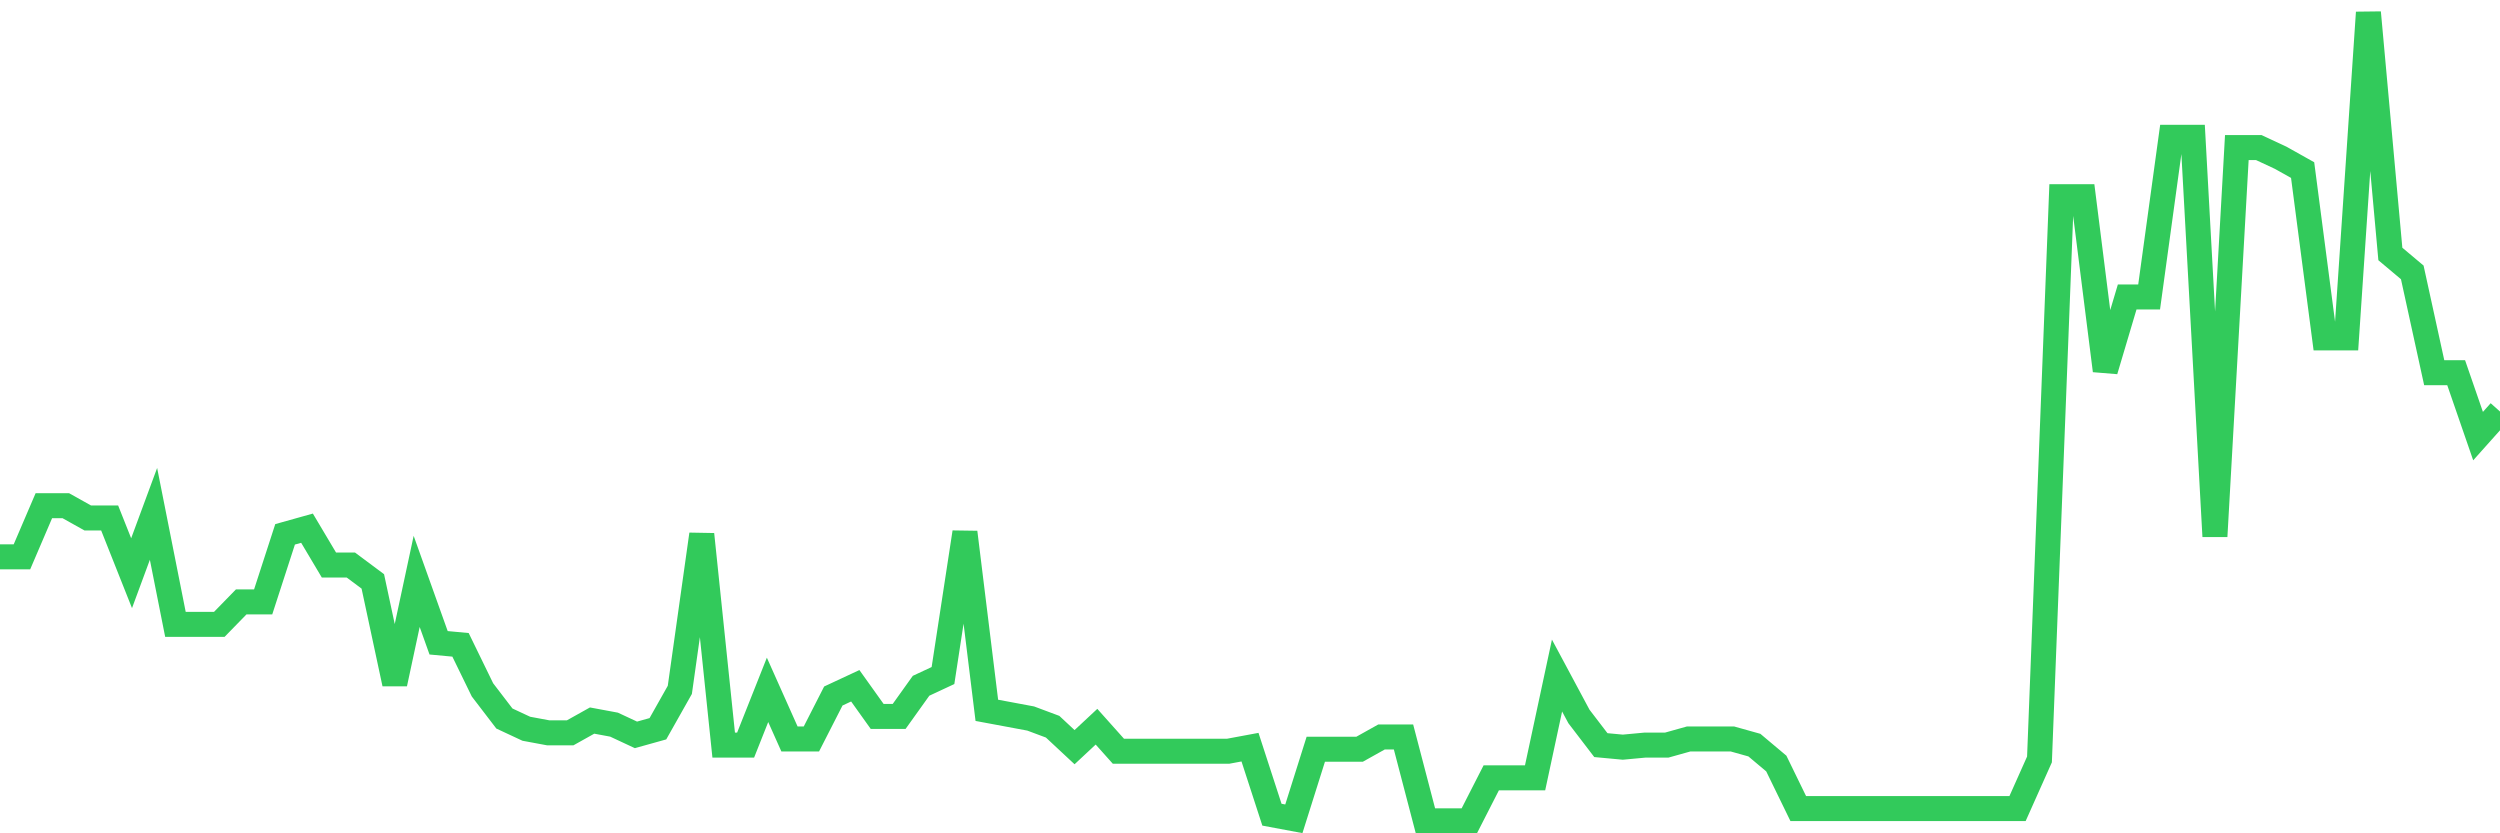 <svg
  xmlns="http://www.w3.org/2000/svg"
  xmlns:xlink="http://www.w3.org/1999/xlink"
  width="120"
  height="40"
  viewBox="0 0 120 40"
  preserveAspectRatio="none"
>
  <polyline
    points="0,26.729 1.053,26.729 2.105,24.273 3.158,24.273 4.211,24.862 5.263,24.862 6.316,27.514 7.368,24.666 8.421,29.97 9.474,29.97 10.526,29.97 11.579,28.89 12.632,28.89 13.684,25.648 14.737,25.353 15.789,27.122 16.842,27.122 17.895,27.907 18.947,32.819 20,27.907 21.053,30.854 22.105,30.952 23.158,33.113 24.211,34.489 25.263,34.98 26.316,35.176 27.368,35.176 28.421,34.587 29.474,34.783 30.526,35.274 31.579,34.98 32.632,33.113 33.684,25.648 34.737,35.766 35.789,35.766 36.842,33.113 37.895,35.471 38.947,35.471 40,33.408 41.053,32.917 42.105,34.39 43.158,34.39 44.211,32.917 45.263,32.426 46.316,25.55 47.368,34.096 48.421,34.292 49.474,34.489 50.526,34.882 51.579,35.864 52.632,34.882 53.684,36.06 54.737,36.06 55.789,36.06 56.842,36.06 57.895,36.06 58.947,36.06 60,35.864 61.053,39.105 62.105,39.302 63.158,35.962 64.211,35.962 65.263,35.962 66.316,35.373 67.368,35.373 68.421,39.4 69.474,39.4 70.526,39.4 71.579,37.337 72.632,37.337 73.684,37.337 74.737,32.426 75.789,34.39 76.842,35.766 77.895,35.864 78.947,35.766 80,35.766 81.053,35.471 82.105,35.471 83.158,35.471 84.211,35.766 85.263,36.65 86.316,38.811 87.368,38.811 88.421,38.811 89.474,38.811 90.526,38.811 91.579,38.811 92.632,38.811 93.684,38.811 94.737,38.811 95.789,38.811 96.842,38.811 97.895,36.453 98.947,9.441 100,9.441 101.053,17.79 102.105,14.254 103.158,14.254 104.211,6.592 105.263,6.592 106.316,25.746 107.368,7.083 108.421,7.083 109.474,7.574 110.526,8.164 111.579,16.218 112.632,16.218 113.684,0.6 114.737,12.191 115.789,13.075 116.842,17.888 117.895,17.888 118.947,20.933 120,19.754"
    fill="none"
    stroke="#32ca5b"
    stroke-width="1.2"
  >
  </polyline>
</svg>